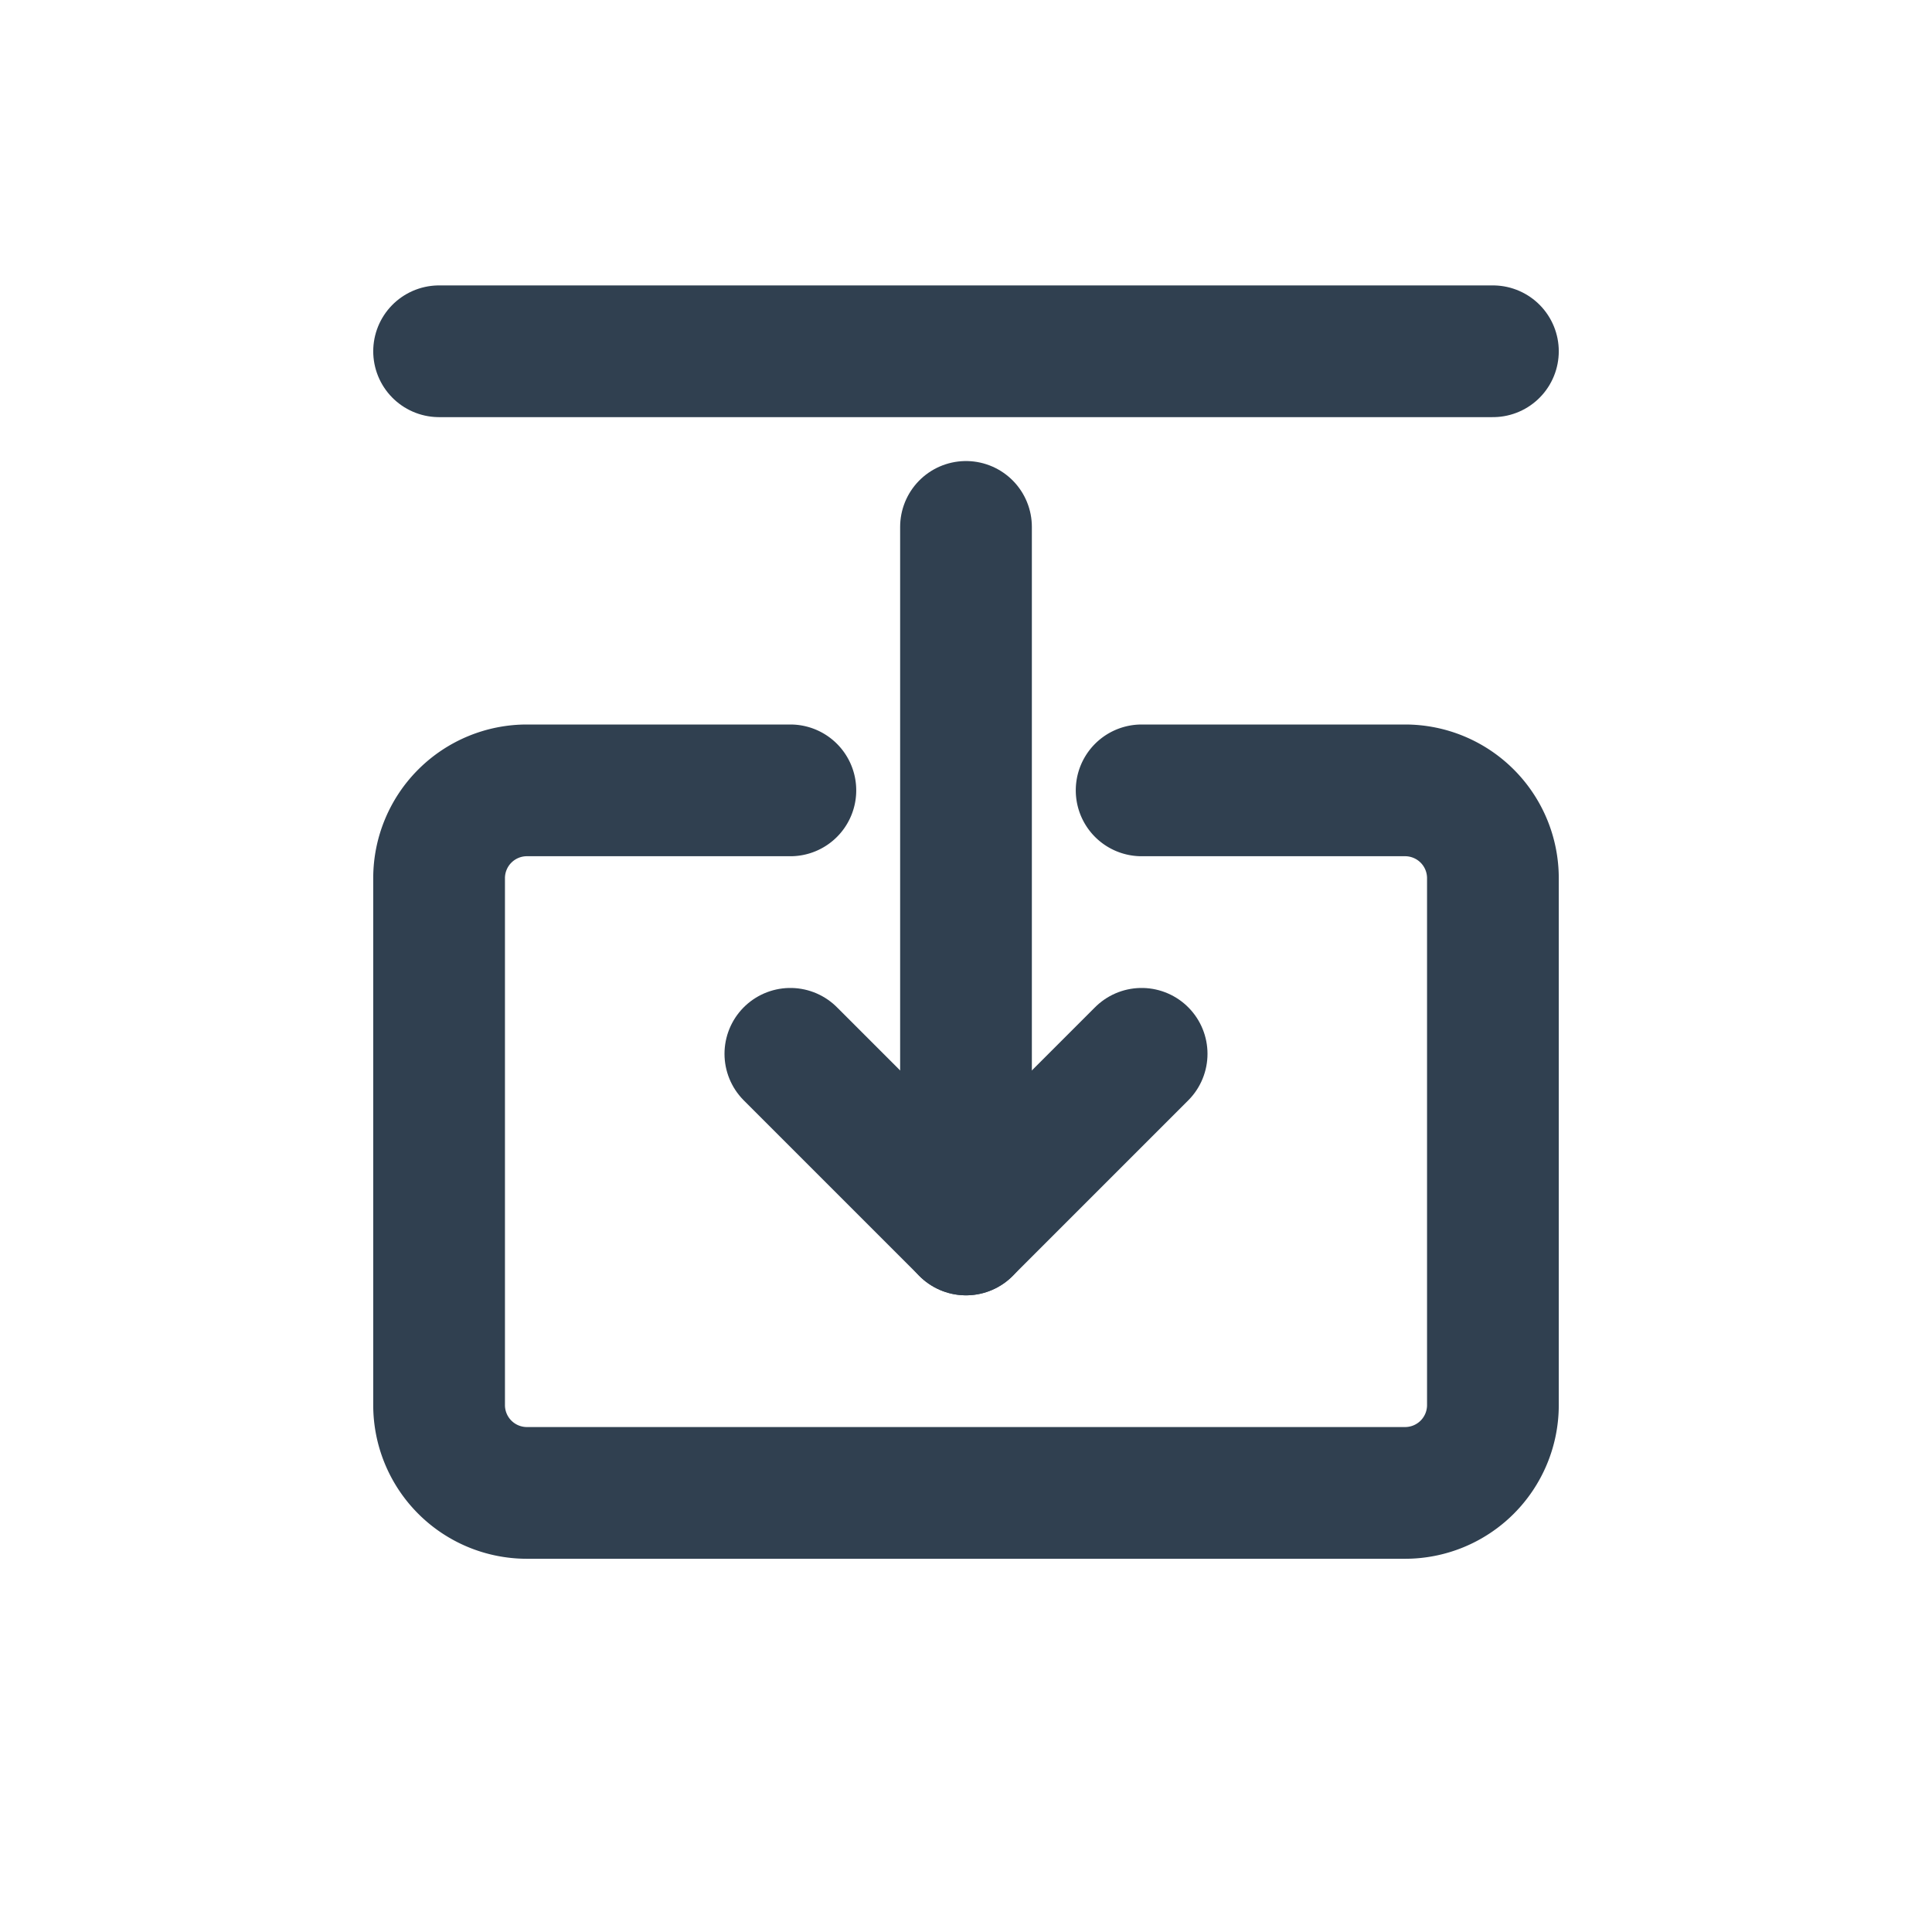 <svg id="Layer_1" data-name="Layer 1" xmlns="http://www.w3.org/2000/svg" viewBox="0 0 22 22"><defs><style>.cls-1{fill:none;stroke:#304050;stroke-linecap:round;stroke-linejoin:round;stroke-width:1.5px;}</style></defs><line class="cls-1" x1="17" y1="4" x2="5" y2="4"/><polyline class="cls-1" points="13 12 11 14 9 12"/><path class="cls-1" d="M13,9h3a1,1,0,0,1,1,1v6a1,1,0,0,1-1,1H6a1,1,0,0,1-1-1V10A1,1,0,0,1,6,9H9"/><line class="cls-1" x1="11" y1="14" x2="11" y2="6"/></svg>